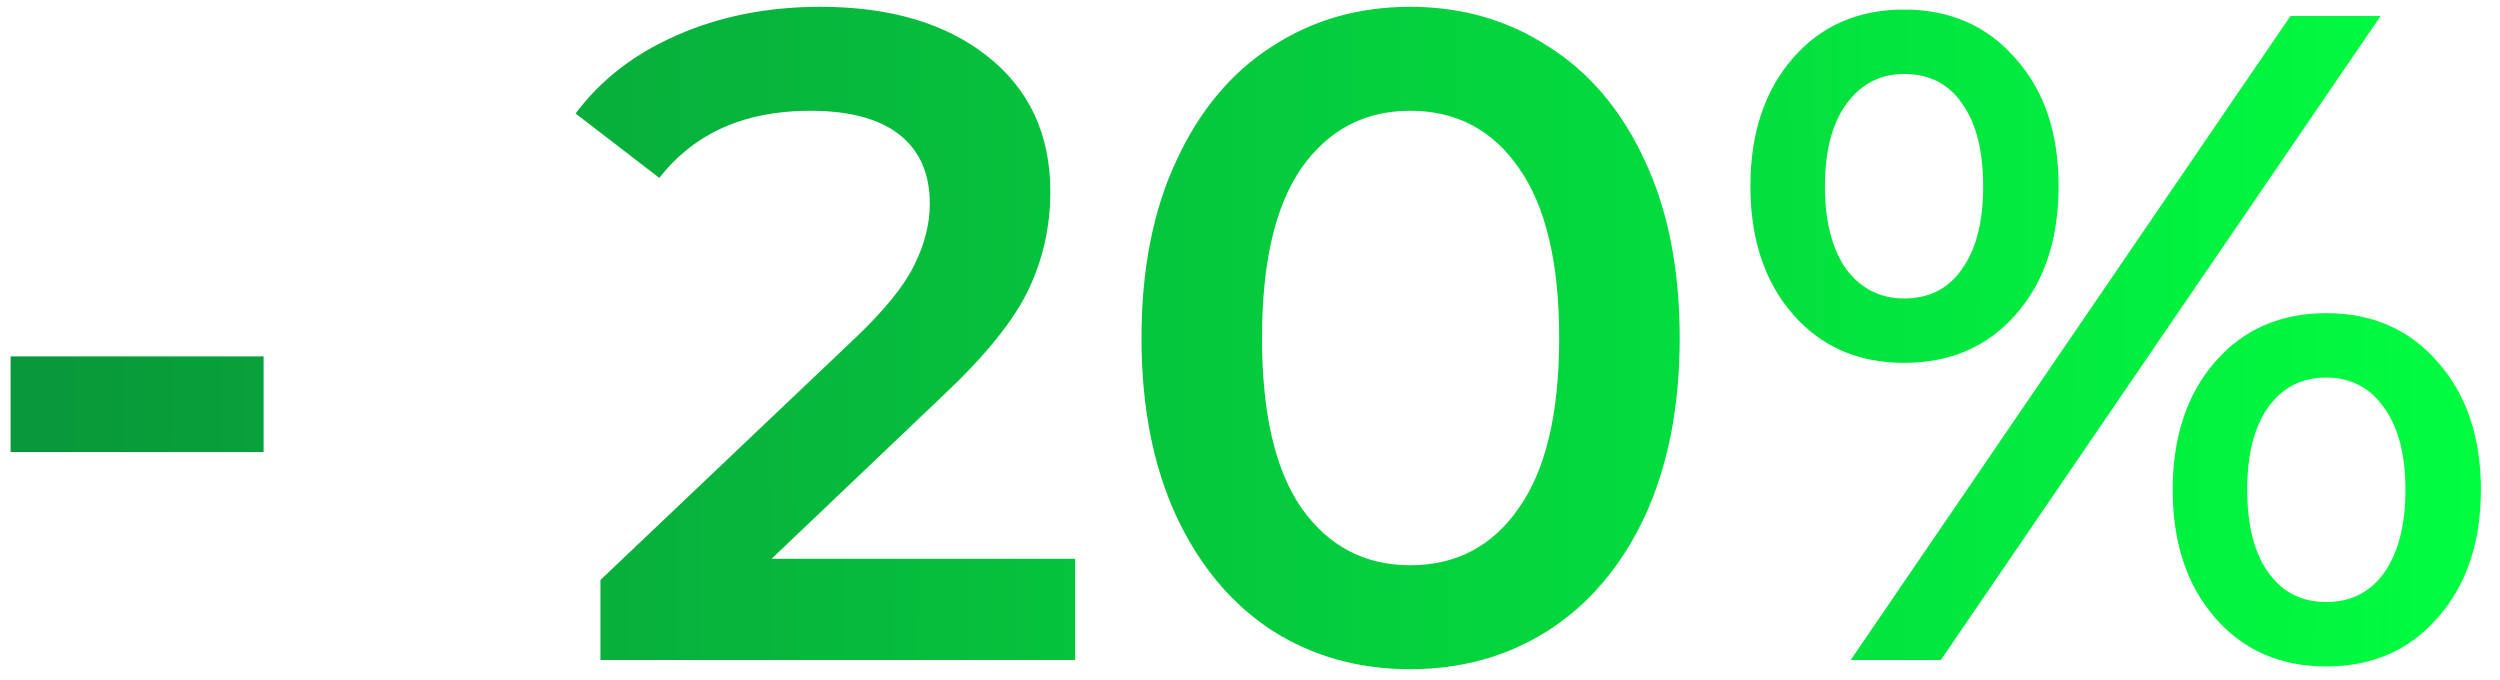 <svg width="125" height="34" viewBox="0 0 125 34" fill="none" xmlns="http://www.w3.org/2000/svg">
<path d="M0.53 17.82H13.18V22.604H0.53V17.82ZM53.758 27.94V33H30.022V28.998L42.81 16.854C44.251 15.474 45.217 14.278 45.708 13.266C46.229 12.223 46.49 11.196 46.49 10.184C46.49 8.681 45.984 7.531 44.972 6.734C43.96 5.937 42.473 5.538 40.51 5.538C37.229 5.538 34.714 6.657 32.966 8.896L28.78 5.676C30.037 3.989 31.724 2.686 33.84 1.766C35.987 0.815 38.379 0.34 41.016 0.34C44.512 0.34 47.303 1.168 49.388 2.824C51.473 4.48 52.516 6.734 52.516 9.586C52.516 11.334 52.148 12.975 51.412 14.508C50.676 16.041 49.265 17.789 47.18 19.752L38.578 27.94H53.758ZM70.507 33.46C67.931 33.46 65.631 32.816 63.607 31.528C61.583 30.209 59.988 28.308 58.823 25.824C57.657 23.309 57.075 20.335 57.075 16.9C57.075 13.465 57.657 10.506 58.823 8.022C59.988 5.507 61.583 3.606 63.607 2.318C65.631 0.999 67.931 0.34 70.507 0.34C73.083 0.34 75.383 0.999 77.407 2.318C79.461 3.606 81.071 5.507 82.237 8.022C83.402 10.506 83.985 13.465 83.985 16.9C83.985 20.335 83.402 23.309 82.237 25.824C81.071 28.308 79.461 30.209 77.407 31.528C75.383 32.816 73.083 33.46 70.507 33.46ZM70.507 28.262C72.807 28.262 74.616 27.311 75.935 25.41C77.284 23.509 77.959 20.672 77.959 16.9C77.959 13.128 77.284 10.291 75.935 8.39C74.616 6.489 72.807 5.538 70.507 5.538C68.237 5.538 66.428 6.489 65.079 8.39C63.76 10.291 63.101 13.128 63.101 16.9C63.101 20.672 63.76 23.509 65.079 25.41C66.428 27.311 68.237 28.262 70.507 28.262ZM95.202 18.142C92.902 18.142 91.047 17.329 89.636 15.704C88.225 14.079 87.52 11.947 87.52 9.31C87.52 6.673 88.225 4.541 89.636 2.916C91.047 1.291 92.902 0.478 95.202 0.478C97.502 0.478 99.357 1.291 100.768 2.916C102.209 4.511 102.93 6.642 102.93 9.31C102.93 11.978 102.209 14.125 100.768 15.75C99.357 17.345 97.502 18.142 95.202 18.142ZM114.522 0.8H119.03L97.042 33H92.534L114.522 0.8ZM95.202 14.922C96.459 14.922 97.425 14.431 98.1 13.45C98.805 12.469 99.158 11.089 99.158 9.31C99.158 7.531 98.805 6.151 98.1 5.17C97.425 4.189 96.459 3.698 95.202 3.698C94.006 3.698 93.04 4.204 92.304 5.216C91.599 6.197 91.246 7.562 91.246 9.31C91.246 11.058 91.599 12.438 92.304 13.45C93.04 14.431 94.006 14.922 95.202 14.922ZM116.316 33.322C114.016 33.322 112.161 32.509 110.75 30.884C109.339 29.259 108.634 27.127 108.634 24.49C108.634 21.853 109.339 19.721 110.75 18.096C112.161 16.471 114.016 15.658 116.316 15.658C118.616 15.658 120.471 16.471 121.882 18.096C123.323 19.721 124.044 21.853 124.044 24.49C124.044 27.127 123.323 29.259 121.882 30.884C120.471 32.509 118.616 33.322 116.316 33.322ZM116.316 30.102C117.543 30.102 118.509 29.611 119.214 28.63C119.919 27.618 120.272 26.238 120.272 24.49C120.272 22.742 119.919 21.377 119.214 20.396C118.509 19.384 117.543 18.878 116.316 18.878C115.089 18.878 114.123 19.369 113.418 20.35C112.713 21.331 112.36 22.711 112.36 24.49C112.36 26.269 112.713 27.649 113.418 28.63C114.123 29.611 115.089 30.102 116.316 30.102Z" fill="url(#paint0_linear_35_250)"/>
<defs>
<linearGradient id="paint0_linear_35_250" x1="1.947" y1="21.373" x2="126.001" y2="21.829" gradientUnits="userSpaceOnUse">
<stop stop-color="#09983A"/>
<stop offset="1" stop-color="#00FF40"/>
</linearGradient>
</defs>
</svg>
